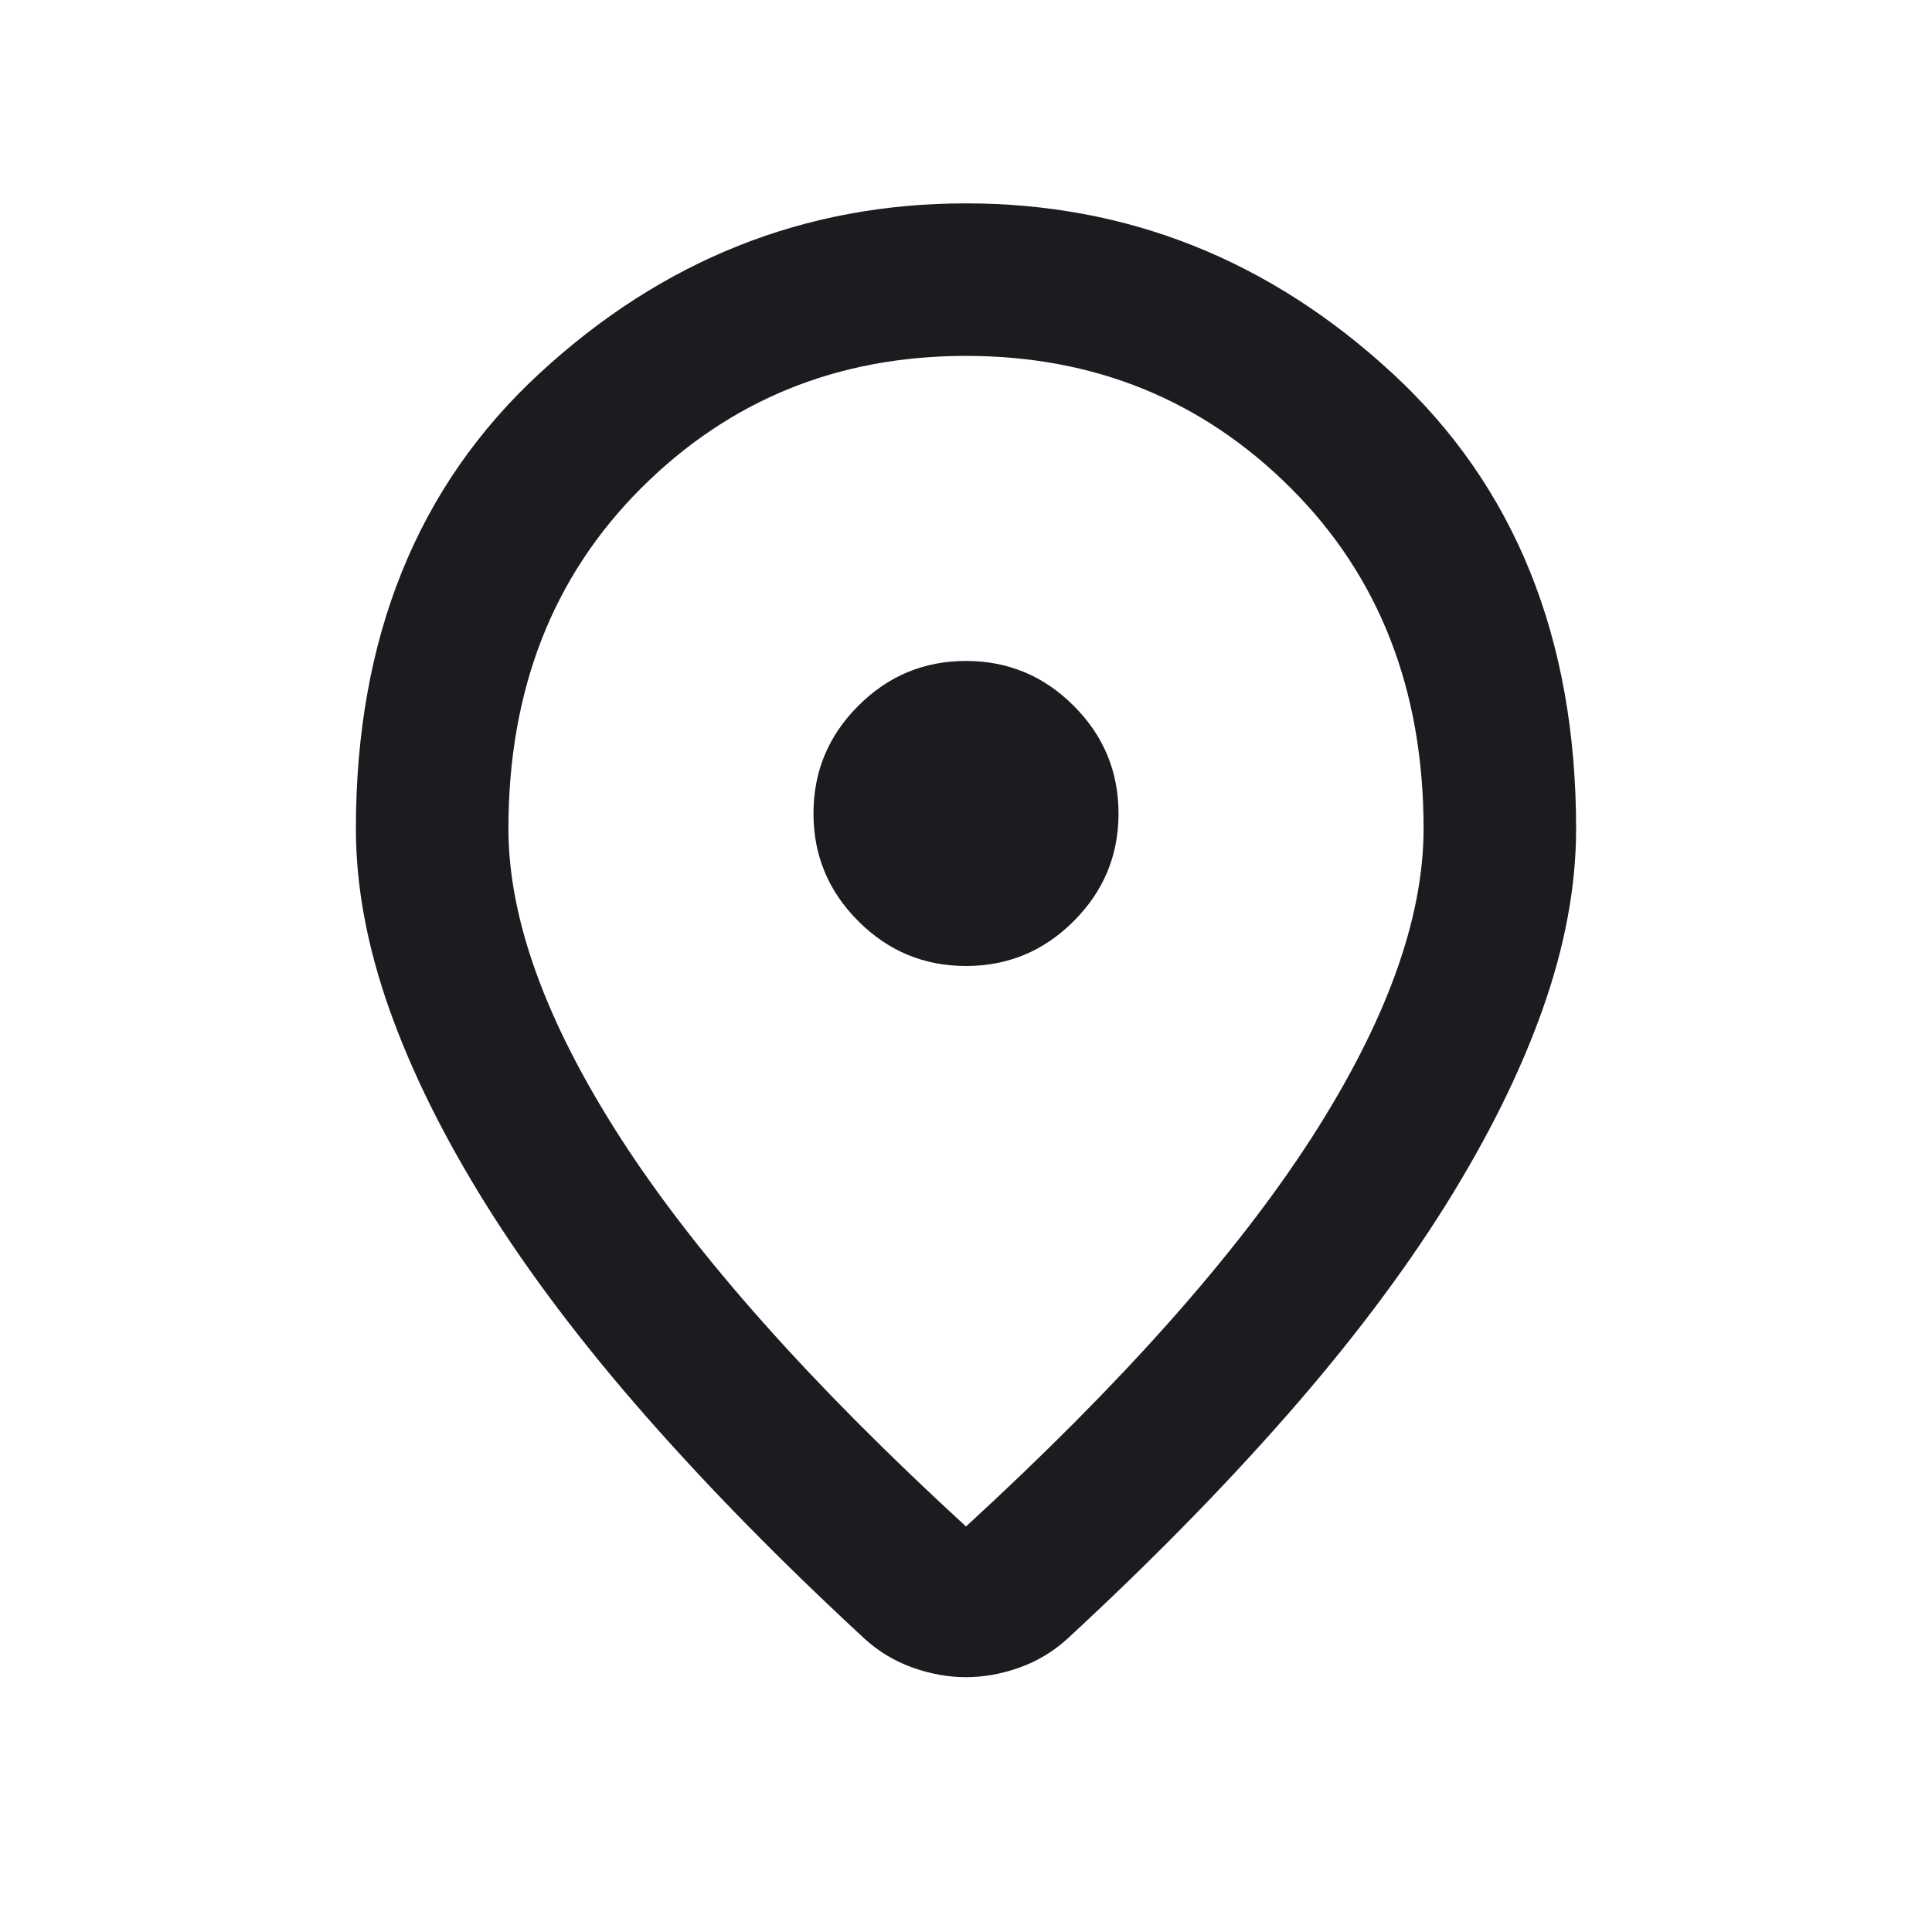 <svg width="19" height="19" viewBox="0 0 19 19" fill="none" xmlns="http://www.w3.org/2000/svg">
<mask id="mask0_4476_677" style="mask-type:alpha" maskUnits="userSpaceOnUse" x="0" y="0" width="19" height="19">
<rect x="0.5" y="0.5" width="18" height="18" fill="#D9D9D9"/>
</mask>
<g mask="url(#mask0_4476_677)">
<path d="M9.5 15.012C11.025 13.613 12.156 12.341 12.894 11.197C13.631 10.053 14 9.037 14 8.15C14 6.787 13.566 5.672 12.697 4.803C11.828 3.934 10.762 3.5 9.5 3.5C8.238 3.5 7.172 3.934 6.303 4.803C5.434 5.672 5 6.787 5 8.15C5 9.037 5.369 10.053 6.106 11.197C6.844 12.341 7.975 13.613 9.5 15.012ZM9.5 16.494C9.325 16.494 9.15 16.462 8.975 16.4C8.8 16.337 8.644 16.244 8.506 16.119C7.694 15.369 6.975 14.637 6.35 13.925C5.725 13.213 5.203 12.522 4.784 11.853C4.366 11.184 4.047 10.541 3.828 9.922C3.609 9.303 3.5 8.713 3.5 8.15C3.5 6.275 4.103 4.781 5.309 3.669C6.516 2.556 7.912 2 9.5 2C11.088 2 12.484 2.556 13.691 3.669C14.897 4.781 15.5 6.275 15.5 8.15C15.5 8.713 15.391 9.303 15.172 9.922C14.953 10.541 14.634 11.184 14.216 11.853C13.797 12.522 13.275 13.213 12.65 13.925C12.025 14.637 11.306 15.369 10.494 16.119C10.356 16.244 10.2 16.337 10.025 16.4C9.85 16.462 9.675 16.494 9.5 16.494ZM9.5 9.5C9.912 9.5 10.266 9.353 10.559 9.059C10.853 8.766 11 8.412 11 8C11 7.588 10.853 7.234 10.559 6.941C10.266 6.647 9.912 6.5 9.5 6.5C9.088 6.5 8.734 6.647 8.441 6.941C8.147 7.234 8 7.588 8 8C8 8.412 8.147 8.766 8.441 9.059C8.734 9.353 9.088 9.5 9.5 9.5Z" fill="#1C1B1F"/>
</g>
</svg>
